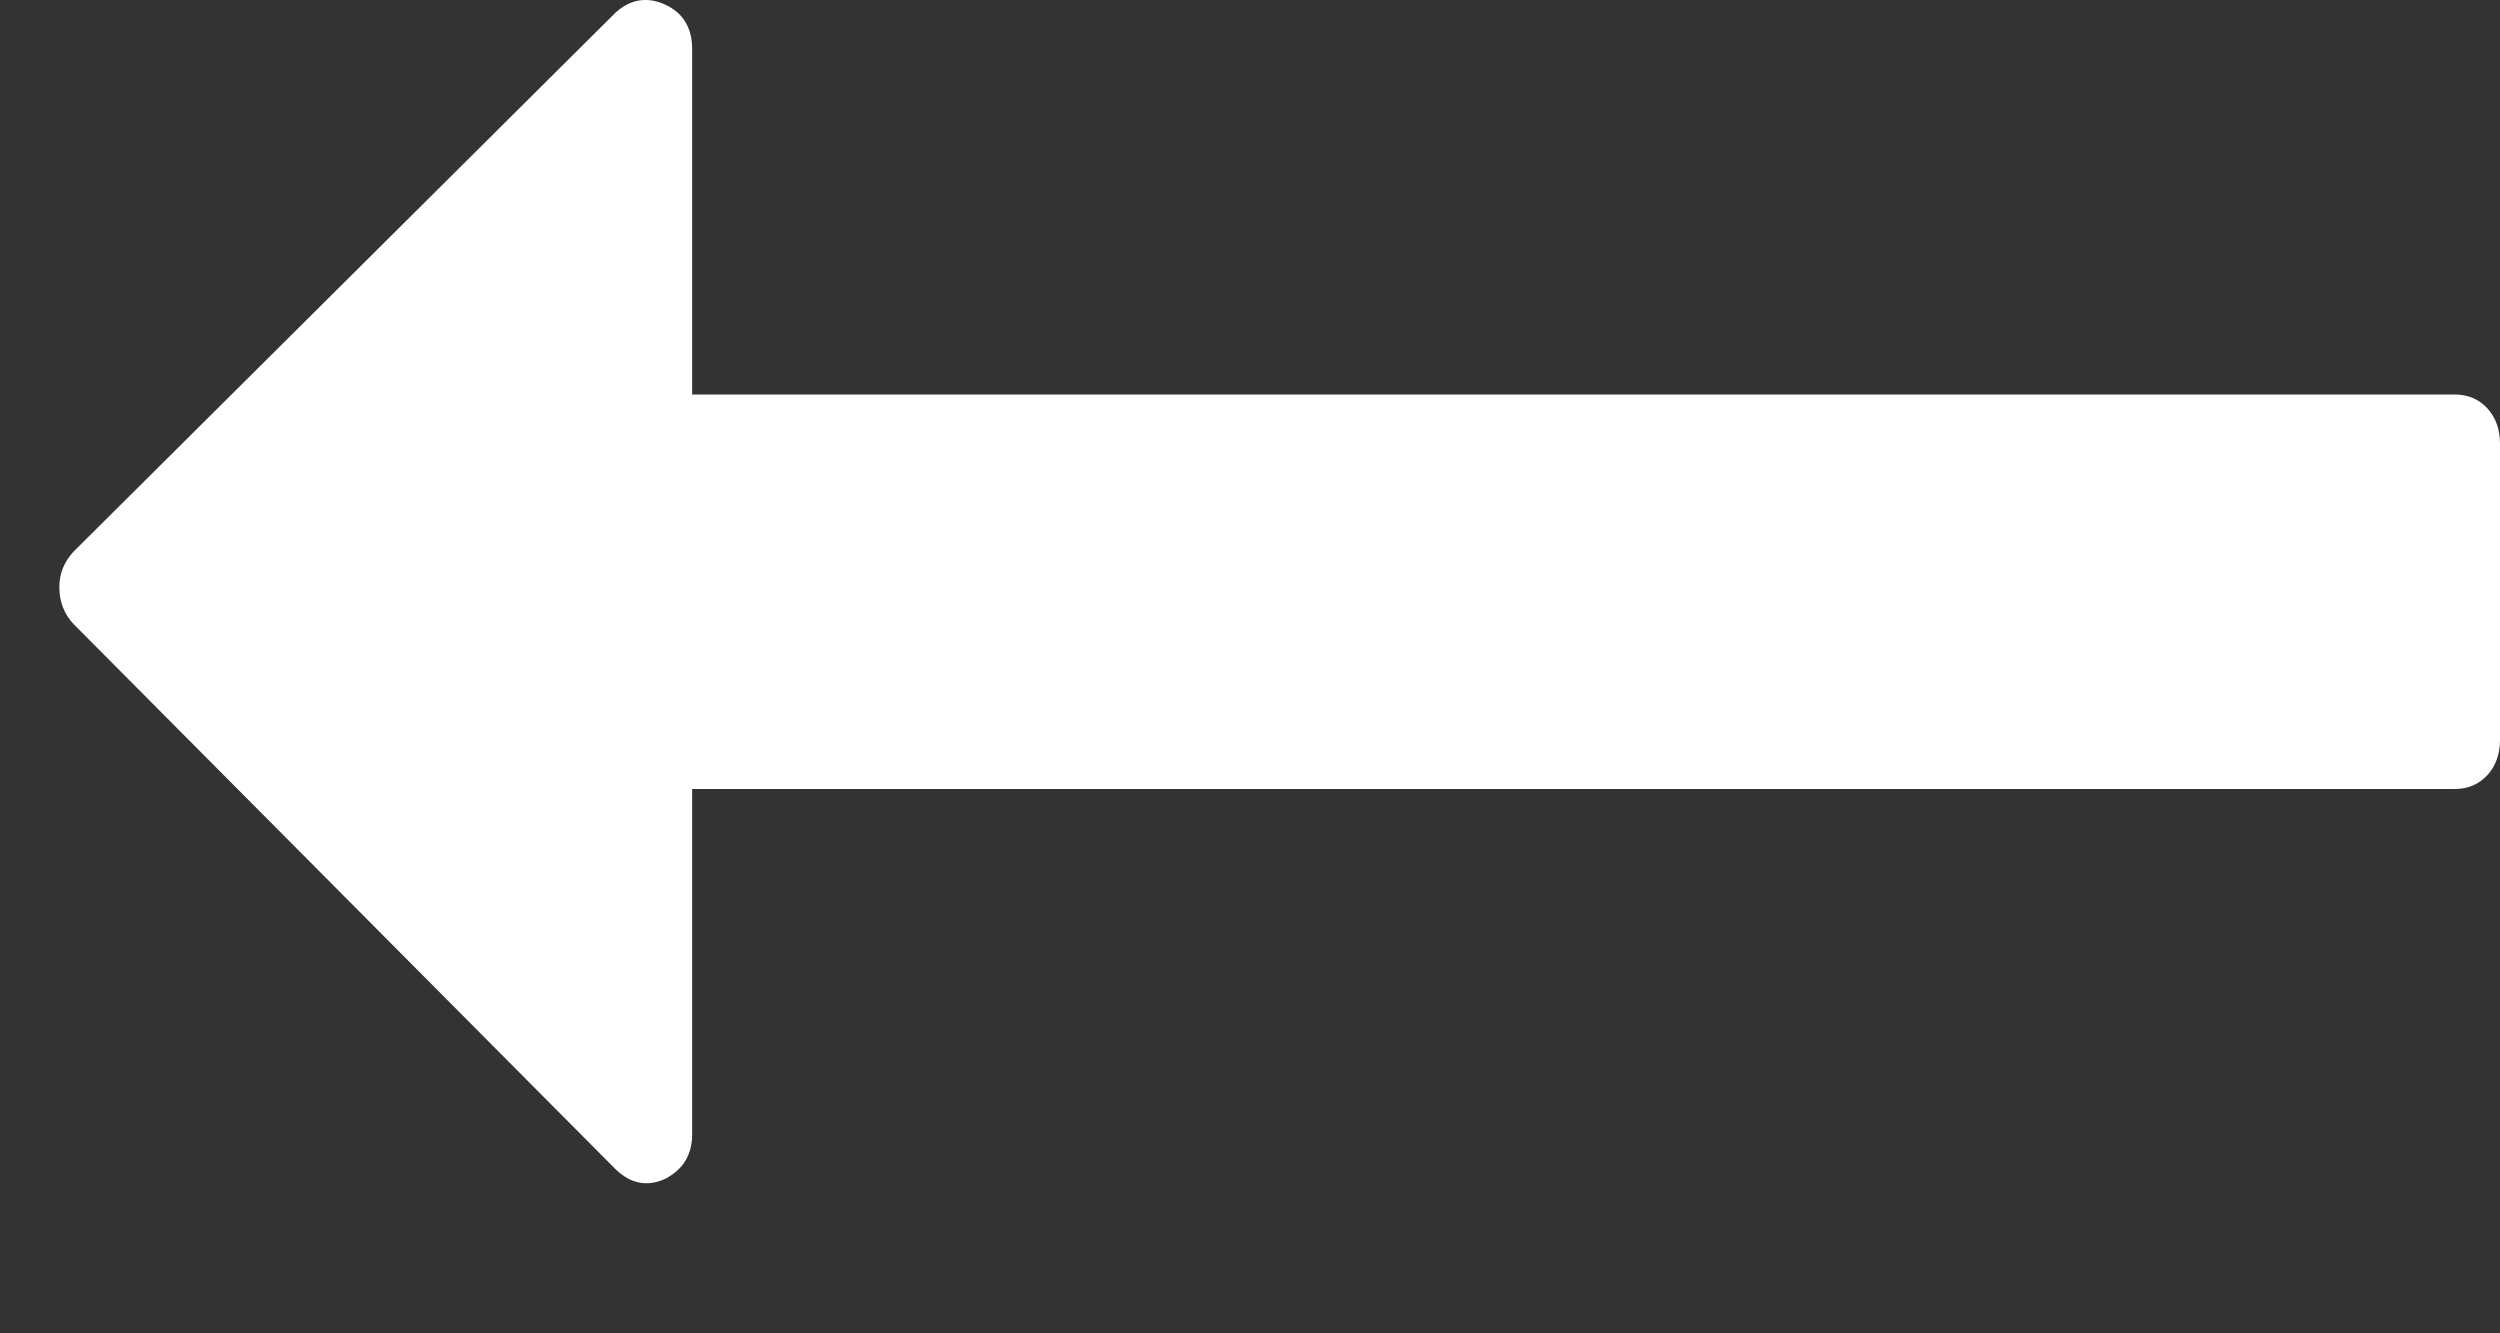 <svg width="15" height="8" viewBox="0 0 15 8" fill="none" xmlns="http://www.w3.org/2000/svg">
<rect x="0" y="0" width="15" height="8" fill="#333333" stroke="none"/>
<path d="M0.441 3.31L3.695 0.074C3.785 -0.006 3.884 -0.021 3.992 0.028C4.099 0.078 4.153 0.167 4.153 0.296V2.367H14.729C14.808 2.367 14.873 2.395 14.924 2.45C14.975 2.506 15 2.577 15 2.663V4.438C15 4.524 14.975 4.595 14.924 4.651C14.873 4.706 14.808 4.734 14.729 4.734H4.153V6.804C4.153 6.928 4.099 7.017 3.991 7.073C3.884 7.122 3.785 7.103 3.695 7.017L0.441 3.744C0.384 3.683 0.356 3.609 0.356 3.522C0.356 3.443 0.384 3.372 0.441 3.31Z" fill="white"/>
</svg>
